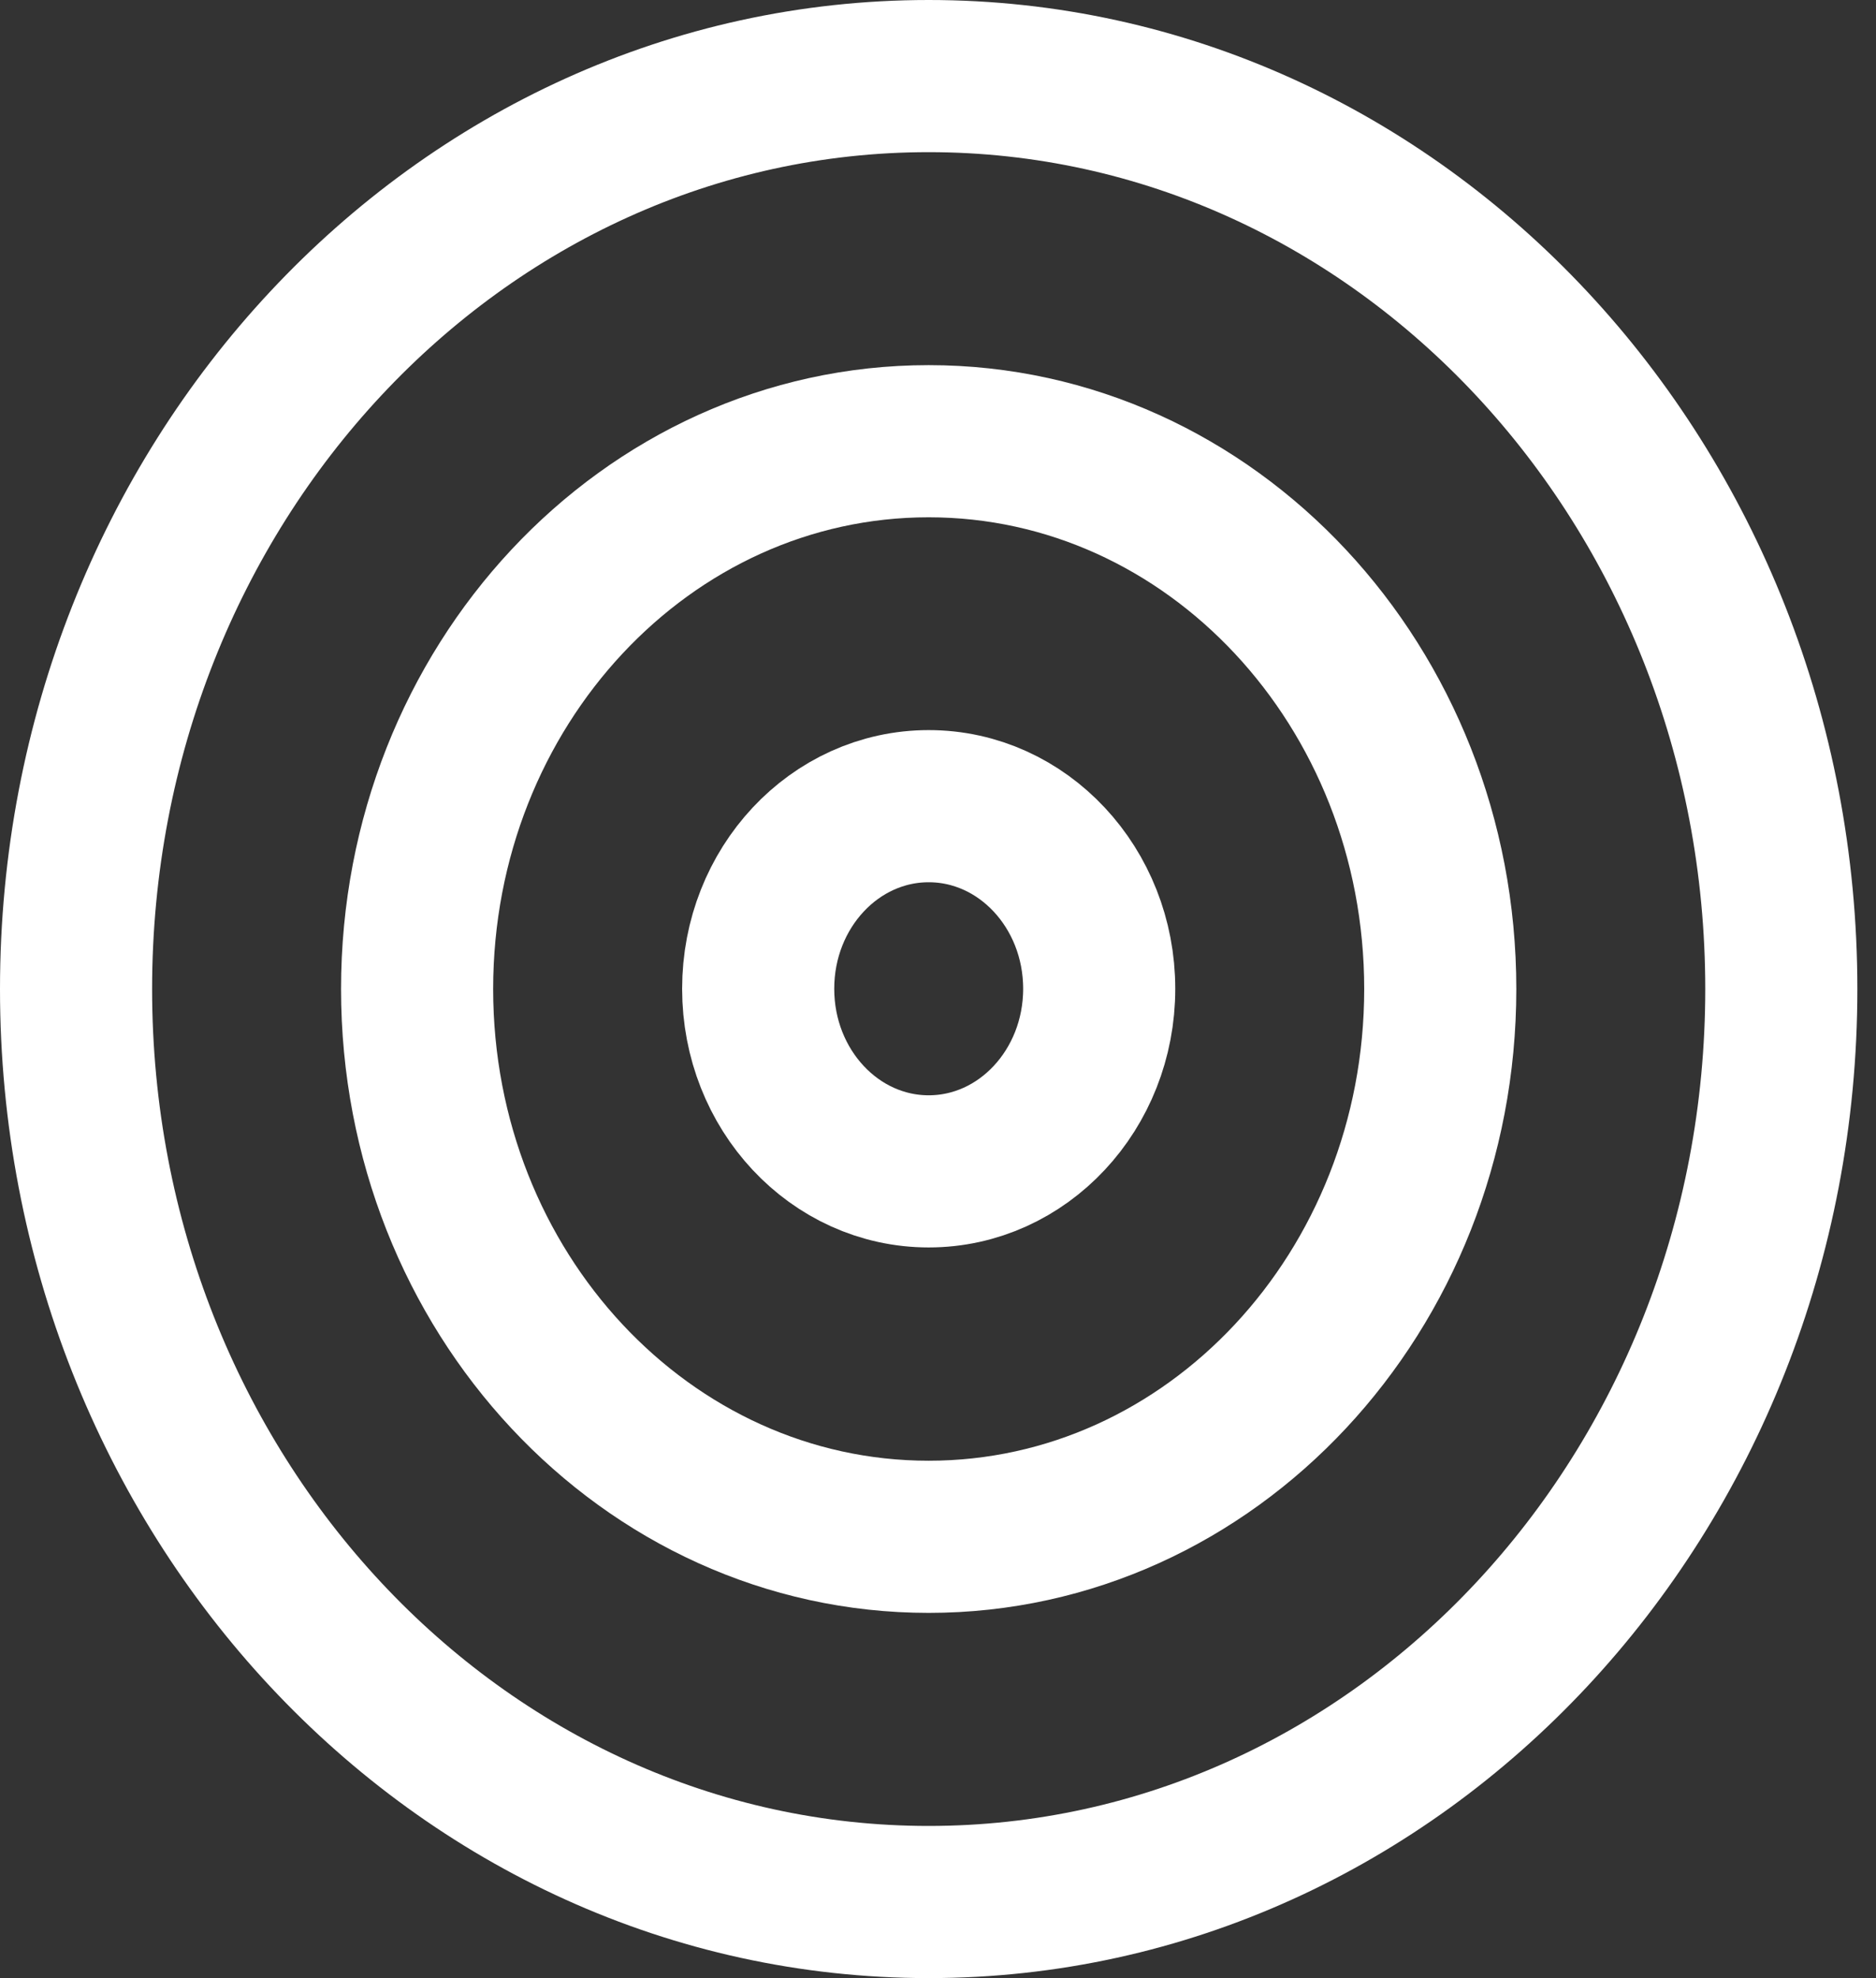 <svg width="74" height="78" viewBox="0 0 74 78" fill="none" xmlns="http://www.w3.org/2000/svg">
<rect x="0" y="0" width="74" height="78" fill="#333333" stroke="none"/>
<path d="M36.632 75C55.207 75 70.265 58.882 70.265 39C70.265 19.118 55.207 3 36.632 3C18.058 3 3 19.118 3 39C3 58.882 18.058 75 36.632 75Z" stroke="white" stroke-width="6" stroke-linecap="round" stroke-linejoin="round"/>
<path d="M36.632 60.599C47.777 60.599 56.812 50.928 56.812 38.998C56.812 27.069 47.777 17.398 36.632 17.398C25.487 17.398 16.453 27.069 16.453 38.998C16.453 50.928 25.487 60.599 36.632 60.599Z" stroke="white" stroke-width="6" stroke-linecap="round" stroke-linejoin="round"/>
<path d="M36.633 46.189C40.348 46.189 43.359 42.965 43.359 38.989C43.359 35.013 40.348 31.789 36.633 31.789C32.918 31.789 29.907 35.013 29.907 38.989C29.907 42.965 32.918 46.189 36.633 46.189Z" stroke="white" stroke-width="6" stroke-linecap="round" stroke-linejoin="round"/>
</svg>
